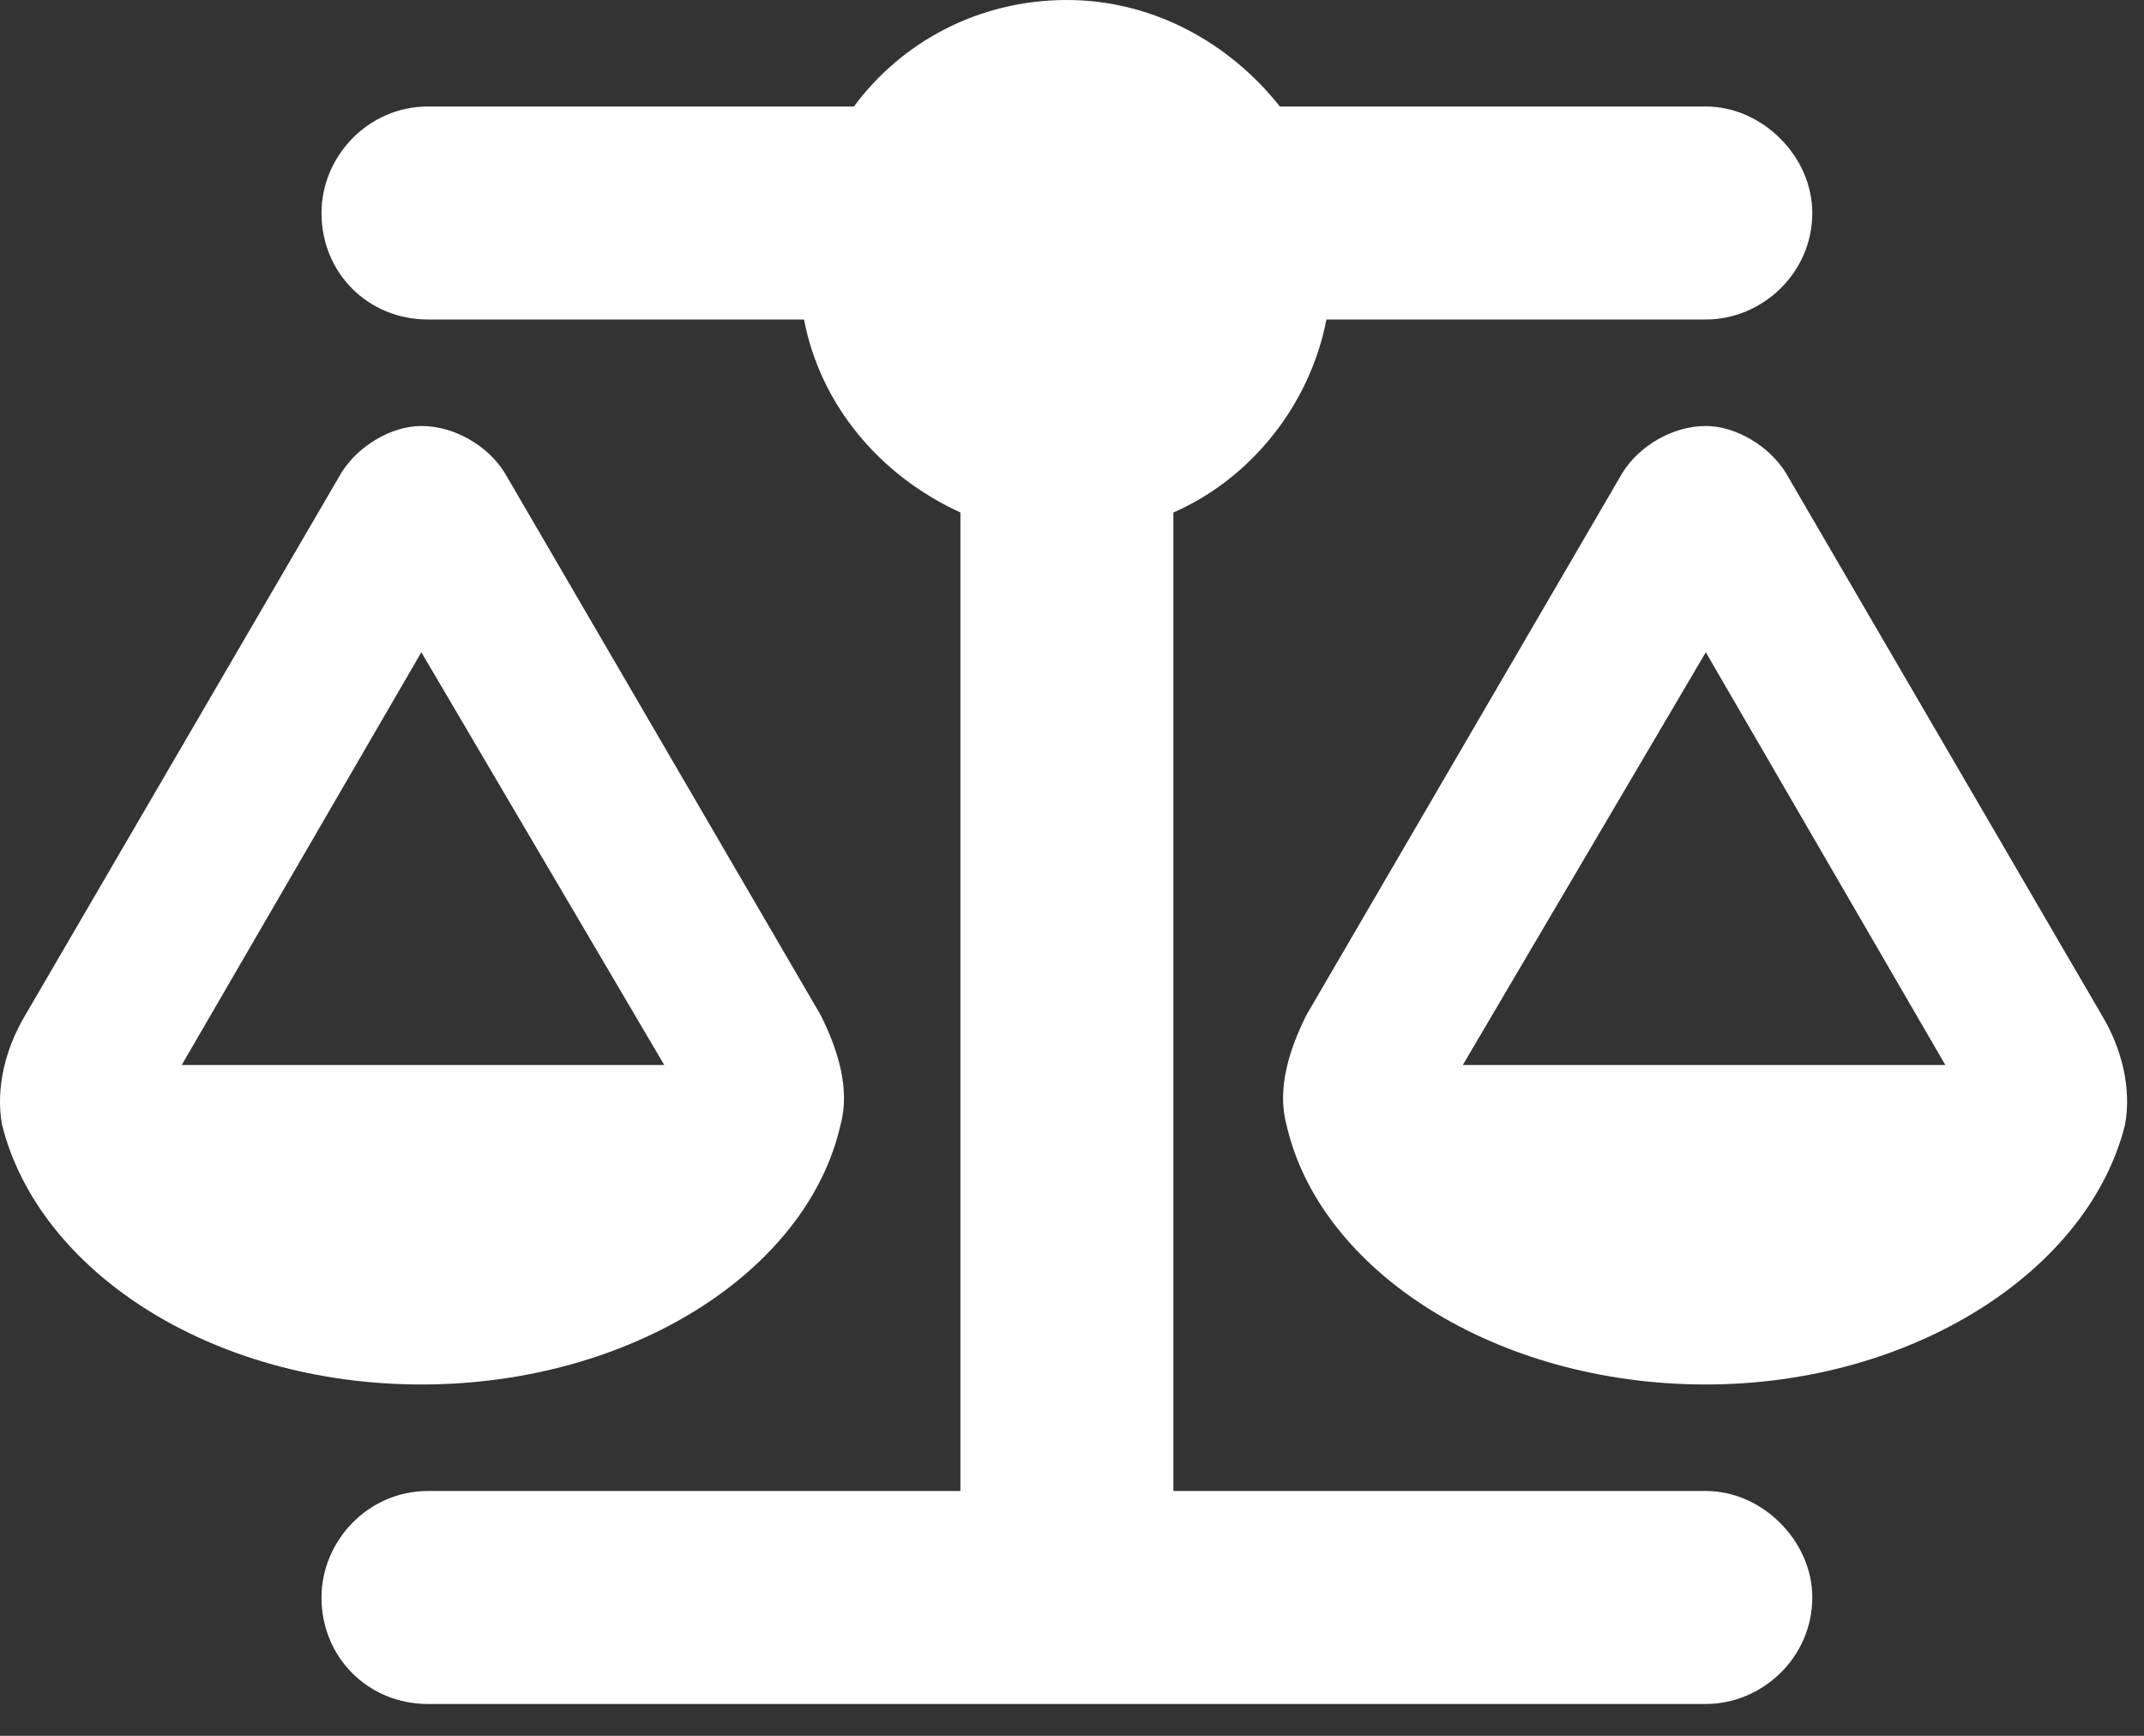<?xml version="1.0" encoding="utf-8"?>
<svg xmlns="http://www.w3.org/2000/svg" fill="none" height="100%" overflow="visible" preserveAspectRatio="none" style="display: block;" viewBox="0 0 21 17" width="100%">
<rect x="0" y="0" width="21" height="17" fill="#333333" stroke="none"/>
<path d="M12.536 1.043H16.708C17.262 1.043 17.751 1.532 17.751 2.086C17.751 2.673 17.262 3.129 16.708 3.129H12.992C12.829 3.976 12.242 4.693 11.493 5.019V14.602H16.708C17.262 14.602 17.751 15.091 17.751 15.645C17.751 16.231 17.262 16.688 16.708 16.688H4.192C3.605 16.688 3.149 16.231 3.149 15.645C3.149 15.091 3.605 14.602 4.192 14.602H9.407V5.019C8.625 4.661 8.038 3.976 7.875 3.129H4.192C3.605 3.129 3.149 2.673 3.149 2.086C3.149 1.532 3.605 1.043 4.192 1.043H8.364C8.82 0.424 9.57 0 10.45 0C11.297 0 12.047 0.424 12.536 1.043ZM14.328 10.43H19.054L16.708 6.388L14.328 10.43ZM16.708 13.559C14.654 13.559 12.927 12.45 12.601 11.016C12.503 10.658 12.633 10.267 12.796 9.941L15.893 4.628C16.056 4.367 16.382 4.172 16.708 4.172C17.001 4.172 17.327 4.367 17.49 4.628L20.586 9.941C20.782 10.267 20.88 10.658 20.814 11.016C20.456 12.45 18.728 13.559 16.708 13.559ZM4.127 6.388L1.78 10.43H6.506L4.127 6.388ZM0.02 11.016C-0.045 10.658 0.053 10.267 0.248 9.941L3.345 4.628C3.508 4.367 3.833 4.172 4.127 4.172C4.453 4.172 4.779 4.367 4.942 4.628L8.038 9.941C8.201 10.267 8.331 10.658 8.233 11.016C7.908 12.45 6.18 13.559 4.127 13.559C2.073 13.559 0.379 12.45 0.02 11.016Z" fill="white" id="Text"/>
</svg>